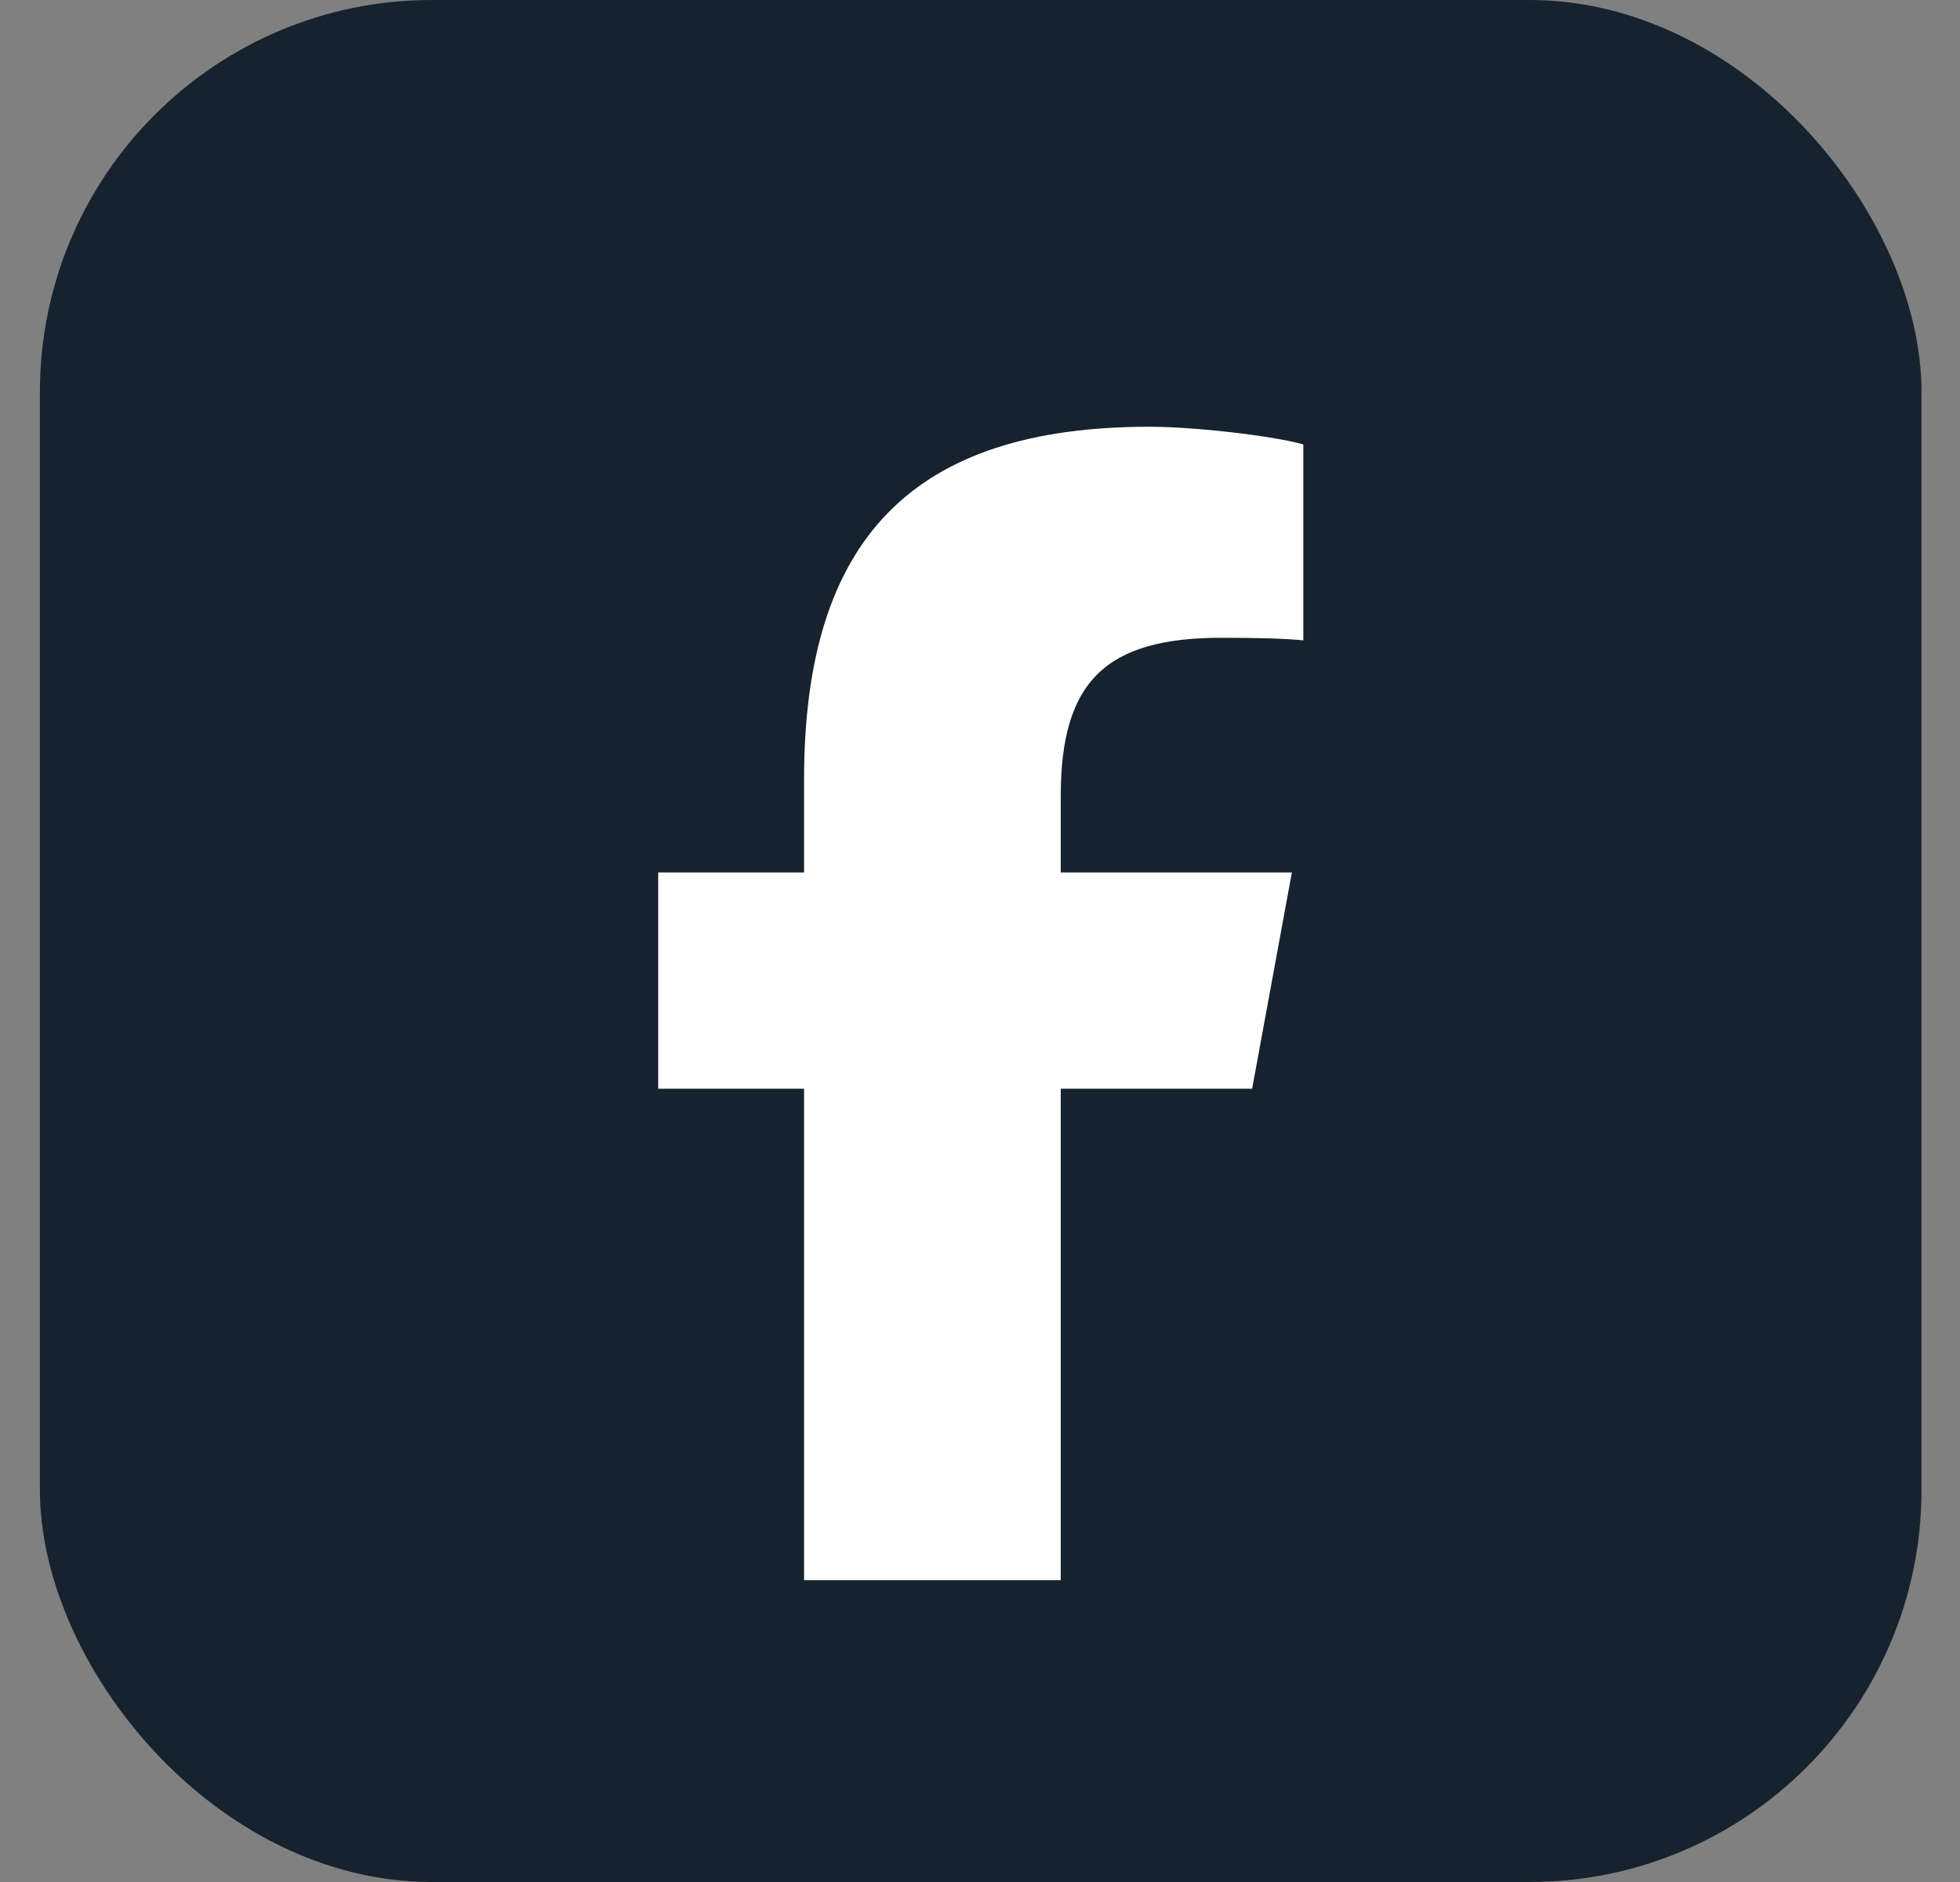 <svg width="25" height="24" viewBox="0 0 25 24" fill="none" xmlns="http://www.w3.org/2000/svg">
<rect x="0" y="0" width="25" height="24" fill="#808080" stroke="none"/>
<rect x="0.509" width="24" height="24" rx="5" fill="#16222D"/>
<path d="M13.53 20.151V13.884H15.971L16.478 11.126H13.53V10.151C13.53 8.693 14.101 8.133 15.581 8.133C16.041 8.133 16.411 8.144 16.624 8.166V5.667C16.22 5.555 15.234 5.442 14.662 5.442C11.646 5.442 10.256 6.866 10.256 9.938V11.126H8.395V13.884H10.256V20.151H13.53Z" fill="white"/>
</svg>

